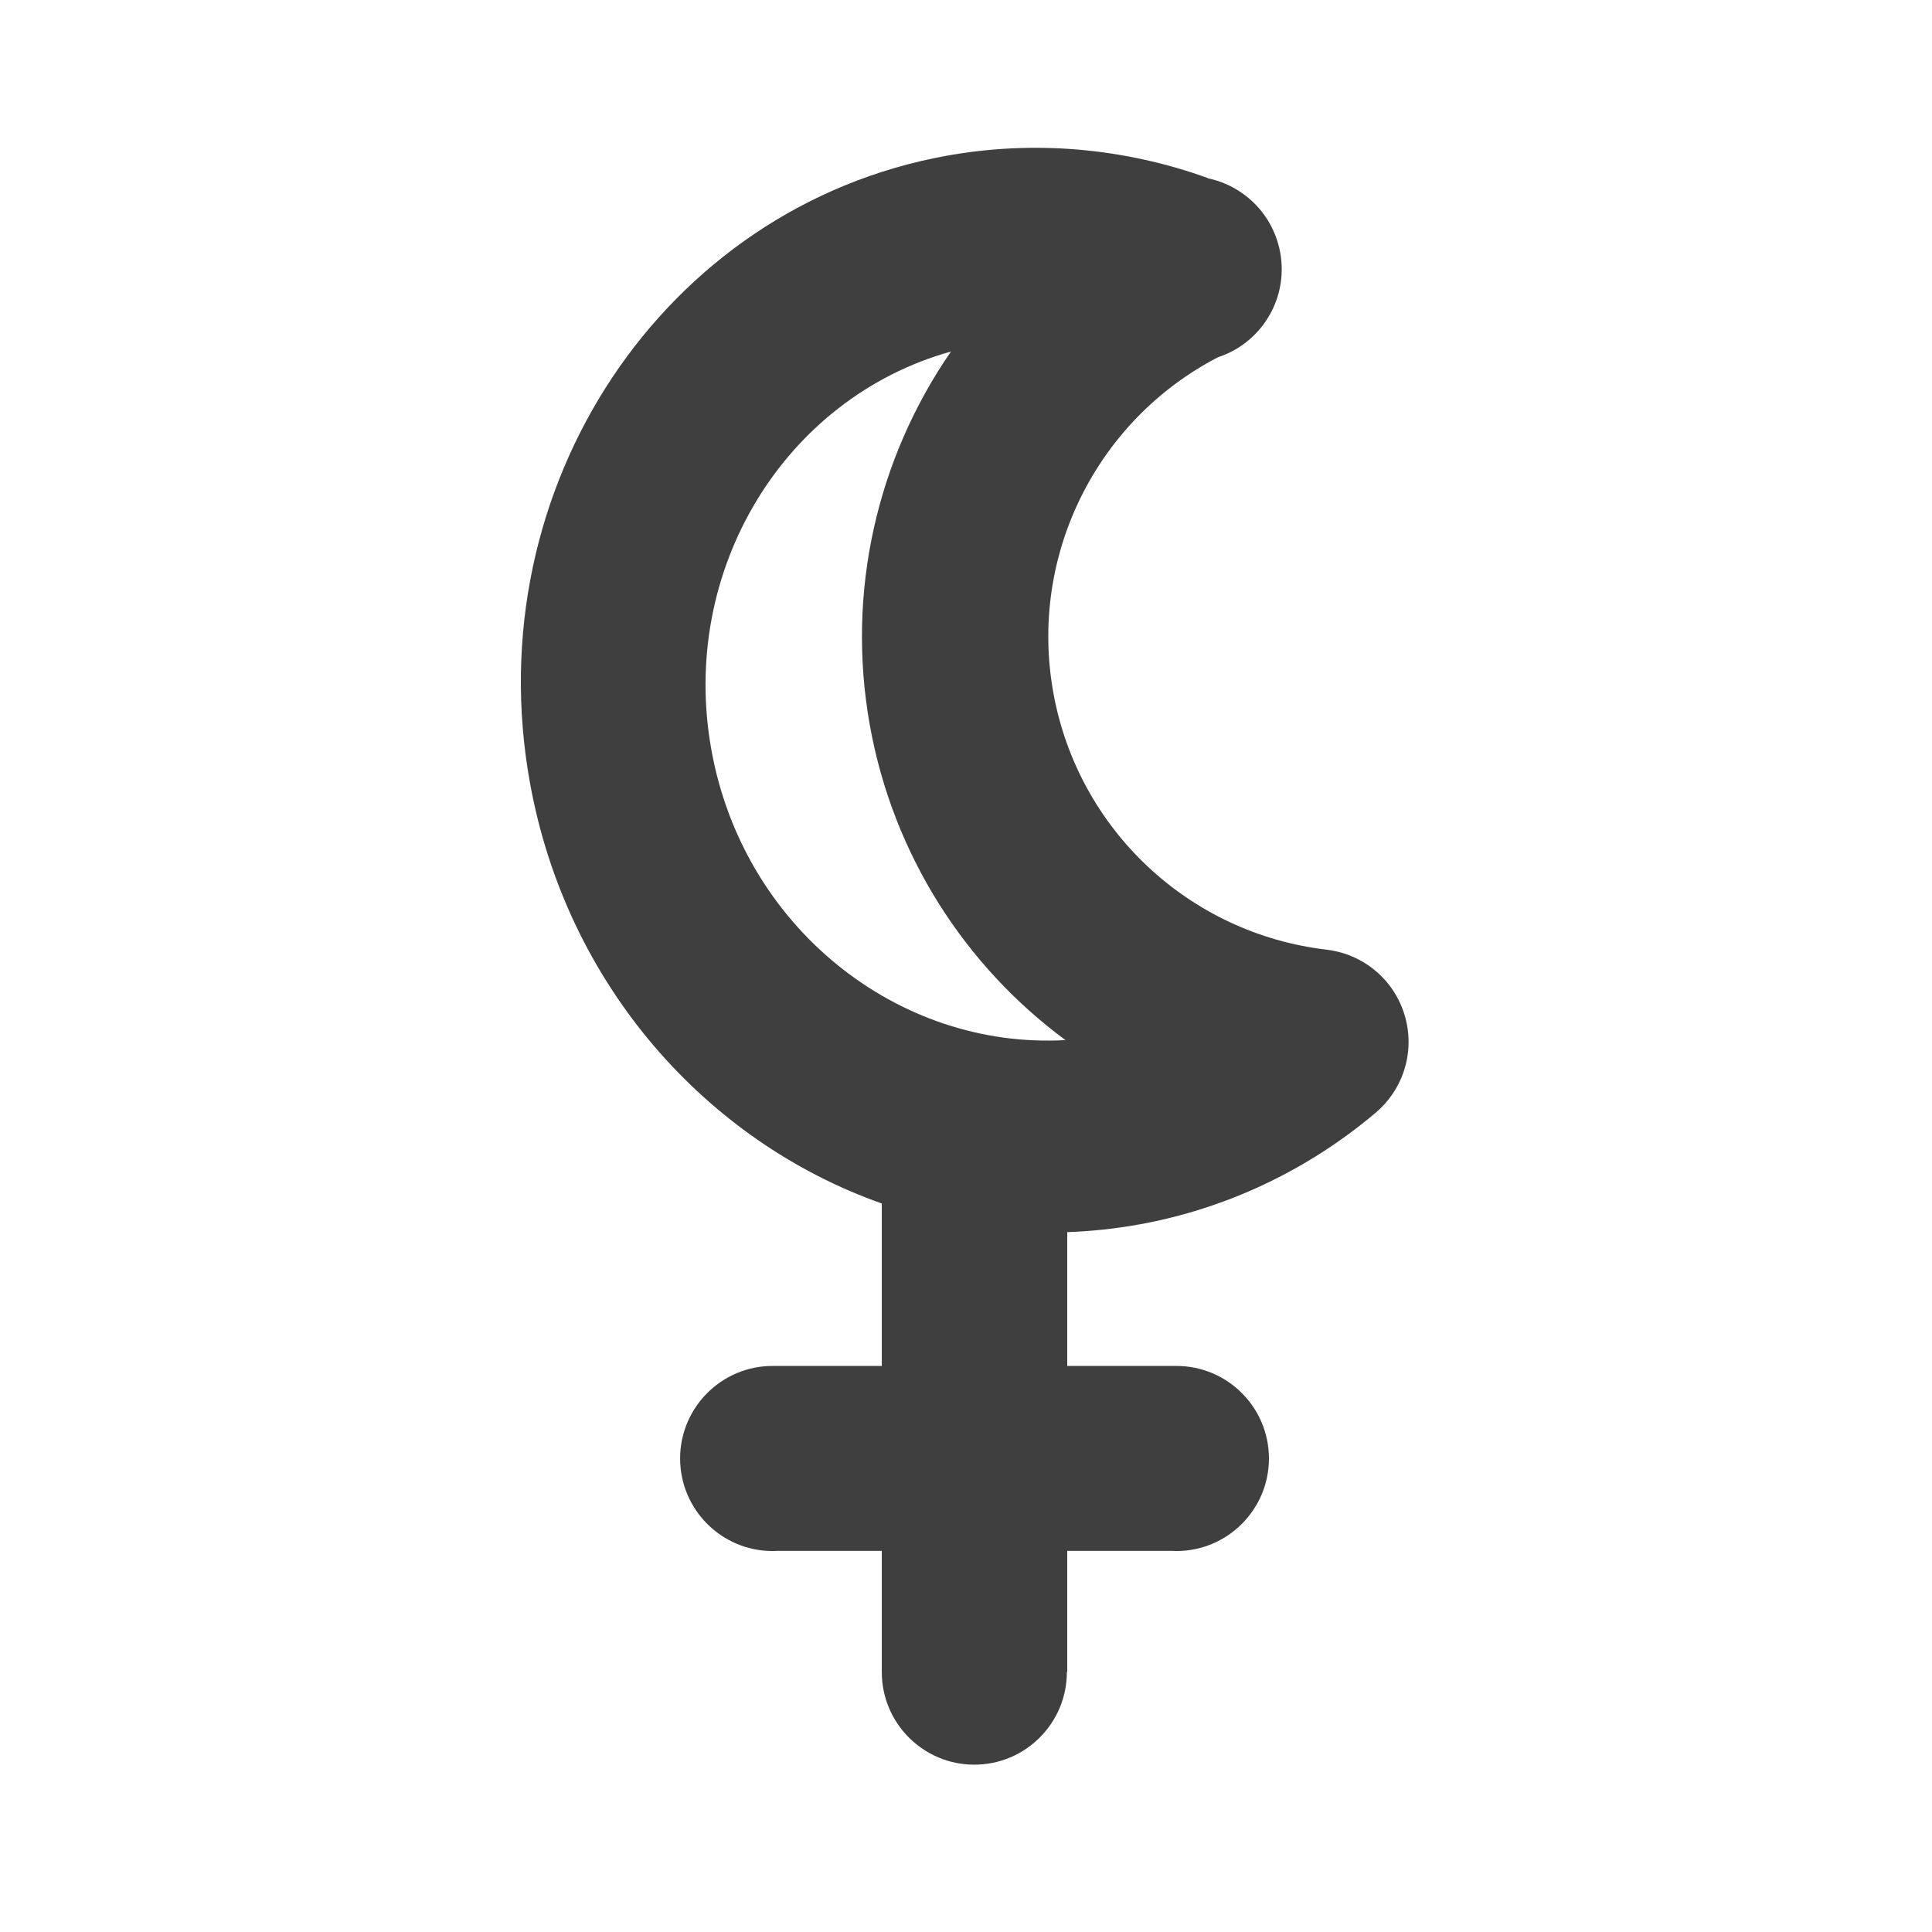 <?xml version="1.0" encoding="UTF-8" standalone="no"?>
<!DOCTYPE svg PUBLIC "-//W3C//DTD SVG 1.1//EN" "http://www.w3.org/Graphics/SVG/1.1/DTD/svg11.dtd">
<svg width="100%" height="100%" viewBox="0 0 150 150" version="1.1" xmlns="http://www.w3.org/2000/svg" xmlns:xlink="http://www.w3.org/1999/xlink" xml:space="preserve" xmlns:serif="http://www.serif.com/" style="fill-rule:evenodd;clip-rule:evenodd;stroke-linejoin:round;stroke-miterlimit:2;">
    <g transform="matrix(1,0,0,1,-5812,-2916)">
        <g id="lilith" transform="matrix(0.547,0,0,0.622,4866.92,2907.34)">
            <rect x="1727.67" y="13.928" width="274.21" height="241.234" style="fill:none;"/>
            <g transform="matrix(1.828,-3.96459e-32,0,1.608,-907.716,-587.086)">
                <path d="M1510.19,467.184C1496.56,462.37 1485.7,450.216 1482.87,434.523C1478.73,411.631 1493.23,389.824 1515.21,385.854C1521.98,384.632 1528.96,385.226 1535.5,387.581L1535.49,387.601C1536.41,387.787 1537.3,388.157 1538.12,388.719C1541.39,390.967 1542.23,395.453 1539.98,398.729C1539.05,400.082 1537.74,401.019 1536.29,401.494C1526.84,406.398 1521.59,416.932 1523.51,427.537C1525.42,438.141 1534.05,446.242 1544.75,447.483L1544.75,447.486C1545.87,447.619 1546.98,448.017 1547.97,448.698C1551.24,450.947 1552.08,455.432 1549.83,458.709C1549.47,459.234 1549.05,459.697 1548.59,460.094L1548.49,460.179C1543.21,464.624 1536.91,467.592 1530.19,468.807C1528.31,469.145 1526.44,469.343 1524.59,469.408L1524.59,479.795L1532.99,479.795L1533.07,479.795C1537.03,479.795 1540.25,483.013 1540.25,486.978C1540.25,490.943 1537.03,494.162 1533.07,494.162C1532.91,494.162 1532.76,494.157 1532.61,494.147L1524.59,494.147L1524.59,503.551L1524.56,503.551L1524.56,503.562C1524.56,507.527 1521.34,510.746 1517.37,510.746C1513.41,510.746 1510.19,507.527 1510.19,503.562L1510.19,503.551L1510.19,503.551L1510.19,494.147L1502.17,494.147C1502.02,494.157 1501.87,494.162 1501.71,494.162C1497.75,494.162 1494.53,490.943 1494.53,486.978C1494.53,483.013 1497.75,479.795 1501.71,479.795L1501.82,479.795L1510.19,479.795L1510.19,467.184ZM1524.45,454.5C1516.65,448.74 1511.08,440.126 1509.27,430.108C1507.39,419.684 1509.86,409.304 1515.56,401.05C1502.66,404.641 1494.43,417.997 1496.96,431.979C1499.43,445.697 1511.39,455.231 1524.45,454.5Z" style="fill:rgb(63,63,63);"/>
            </g>
        </g>
    </g>
</svg>
